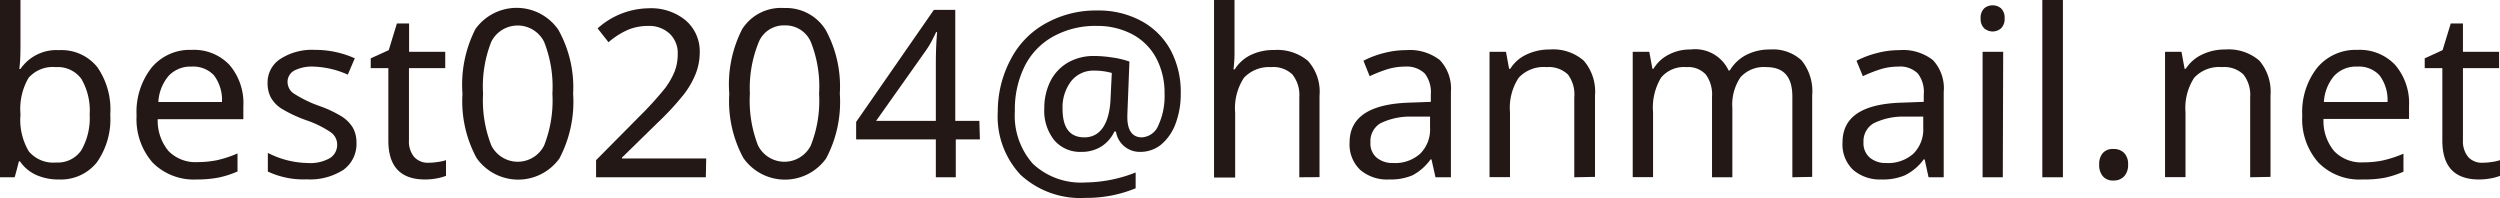 <svg xmlns="http://www.w3.org/2000/svg" viewBox="0 0 192.93 15.28"><defs><style>.cls-1{fill:#231815;}</style></defs><g id="レイヤー_2" data-name="レイヤー 2"><g id="レイヤー_1-2" data-name="レイヤー 1"><path class="cls-1" d="M4.57,3.87A3.54,3.54,0,0,1,7.51,5.18a5.74,5.74,0,0,1,1,3.67,5.78,5.78,0,0,1-1.05,3.7,3.56,3.56,0,0,1-2.93,1.3,4.19,4.19,0,0,1-1.74-.35,3,3,0,0,1-1.25-1.05H1.46c-.18.71-.29,1.11-.33,1.23H0V0H1.58V3.32c0,.66,0,1.33-.09,2h.09A3.37,3.37,0,0,1,4.57,3.87ZM4.31,5.18A2.49,2.49,0,0,0,2.21,6a4.74,4.74,0,0,0-.63,2.8v.07a4.72,4.72,0,0,0,.65,2.82,2.47,2.47,0,0,0,2.11.85,2.19,2.19,0,0,0,1.94-.95,5,5,0,0,0,.64-2.76,4.84,4.84,0,0,0-.64-2.74A2.25,2.25,0,0,0,4.31,5.18Z"/><path class="cls-1" d="M15.18,13.85a4.48,4.48,0,0,1-3.41-1.31,5.09,5.09,0,0,1-1.23-3.62,5.53,5.53,0,0,1,1.15-3.69A3.84,3.84,0,0,1,14.8,3.85,3.76,3.76,0,0,1,17.7,5,4.52,4.52,0,0,1,18.78,8.2v1H12.17A3.67,3.67,0,0,0,13,11.65a2.9,2.9,0,0,0,2.24.86,7.8,7.8,0,0,0,1.47-.14,8.61,8.61,0,0,0,1.62-.53v1.39a7.19,7.19,0,0,1-1.5.48A8.87,8.87,0,0,1,15.18,13.85Zm-.4-8.71A2.29,2.29,0,0,0,13,5.87a3.41,3.41,0,0,0-.78,2h4.91a3.16,3.16,0,0,0-.62-2.06A2.19,2.19,0,0,0,14.78,5.14Z"/><path class="cls-1" d="M27.51,11a2.46,2.46,0,0,1-1,2.1,4.75,4.75,0,0,1-2.84.74,6.47,6.47,0,0,1-3-.6V11.8a7,7,0,0,0,3.07.78,3.07,3.07,0,0,0,1.74-.39,1.21,1.21,0,0,0,.54-1,1.16,1.16,0,0,0-.52-1,7.94,7.94,0,0,0-1.86-.91,10.46,10.46,0,0,1-1.92-.9,2.47,2.47,0,0,1-.81-.84,2.33,2.33,0,0,1-.26-1.13,2.15,2.15,0,0,1,1-1.87,4.48,4.48,0,0,1,2.65-.69,7.43,7.43,0,0,1,3.08.65l-.54,1.26a7,7,0,0,0-2.64-.62,3,3,0,0,0-1.5.31,1,1,0,0,0-.51.86,1.1,1.1,0,0,0,.44.88,9.53,9.53,0,0,0,2.05,1A8.92,8.92,0,0,1,26.39,9a2.69,2.69,0,0,1,.85.87A2.34,2.34,0,0,1,27.51,11Z"/><path class="cls-1" d="M33.07,12.56a5,5,0,0,0,.72-.06,3.38,3.38,0,0,0,.63-.14v1.21a4,4,0,0,1-.68.19,4.91,4.91,0,0,1-.94.09c-1.89,0-2.83-1-2.83-3V5.26H28.61V4.5L30,3.87l.63-2.06h.94V4h2.79V5.26H31.56v5.57a1.85,1.85,0,0,0,.4,1.28A1.42,1.42,0,0,0,33.07,12.56Z"/><path class="cls-1" d="M44.23,7.23a9.38,9.38,0,0,1-1.06,5,3.92,3.92,0,0,1-6.4-.05,9.21,9.21,0,0,1-1.08-4.94,9.45,9.45,0,0,1,1-5,3.91,3.91,0,0,1,6.4.06A9.1,9.1,0,0,1,44.23,7.23Zm-6.95,0a9.47,9.47,0,0,0,.64,4,2.28,2.28,0,0,0,4.07,0,9.5,9.5,0,0,0,.64-4,9.44,9.44,0,0,0-.64-4,2.28,2.28,0,0,0-4.08,0A9.38,9.38,0,0,0,37.28,7.23Z"/><path class="cls-1" d="M54.47,13.68H46V12.36L49.33,9a25.85,25.85,0,0,0,2-2.2,5.84,5.84,0,0,0,.73-1.28,3.6,3.6,0,0,0,.24-1.32,2.06,2.06,0,0,0-.61-1.59A2.31,2.31,0,0,0,50.05,2a4.14,4.14,0,0,0-1.49.26,5.76,5.76,0,0,0-1.6,1l-.84-1.07A6,6,0,0,1,50.05.64a4.19,4.19,0,0,1,2.85.92A3.15,3.15,0,0,1,54,4.06a4.54,4.54,0,0,1-.31,1.63,6.76,6.76,0,0,1-.92,1.6,21.72,21.72,0,0,1-2.07,2.23L48,12.16v.07h6.5Z"/><path class="cls-1" d="M64.81,7.23a9.28,9.28,0,0,1-1.06,5,3.91,3.91,0,0,1-6.39-.05,9.21,9.21,0,0,1-1.08-4.94,9.36,9.36,0,0,1,1-5A3.55,3.55,0,0,1,60.53.62a3.59,3.59,0,0,1,3.19,1.69A9.11,9.11,0,0,1,64.81,7.23Zm-6.94,0a9.5,9.5,0,0,0,.63,4,2.28,2.28,0,0,0,4.07,0,9.34,9.34,0,0,0,.64-4,9.28,9.28,0,0,0-.64-4,2.12,2.12,0,0,0-2-1.27,2.09,2.09,0,0,0-2,1.25A9.38,9.38,0,0,0,57.87,7.23Z"/><path class="cls-1" d="M75.62,10.76H73.76v2.92H72.22V10.76H66.07V9.41l6-8.65h1.65V9.33h1.86Zm-3.4-1.43v-4c0-.8,0-1.75.1-2.85h-.08c-.07.16-.18.38-.34.69a6.36,6.36,0,0,1-.44.72L67.61,9.33Z"/><path class="cls-1" d="M91.12,7.25a6.4,6.4,0,0,1-.39,2.27,3.88,3.88,0,0,1-1.1,1.62,2.52,2.52,0,0,1-1.63.58,1.85,1.85,0,0,1-1.88-1.57H86a2.74,2.74,0,0,1-1,1.15,2.82,2.82,0,0,1-1.54.42,2.61,2.61,0,0,1-2.1-.9,3.63,3.63,0,0,1-.77-2.45,4.63,4.63,0,0,1,.47-2.1,3.48,3.48,0,0,1,1.35-1.44,4,4,0,0,1,2-.51,9.07,9.07,0,0,1,1.38.11,6.91,6.91,0,0,1,1.37.32L87,8.86v.19c0,1,.38,1.55,1.12,1.55a1.46,1.46,0,0,0,1.27-.92,5.34,5.34,0,0,0,.48-2.45,5.69,5.69,0,0,0-.65-2.76,4.46,4.46,0,0,0-1.83-1.82A5.75,5.75,0,0,0,84.66,2a6.72,6.72,0,0,0-3.37.81,5.37,5.37,0,0,0-2.21,2.29,7.49,7.49,0,0,0-.76,3.47,5.59,5.59,0,0,0,1.4,4.08,5.43,5.43,0,0,0,4.06,1.43,10.78,10.78,0,0,0,3.86-.77v1.22a9.91,9.91,0,0,1-3.86.74,6.79,6.79,0,0,1-5-1.76A6.55,6.55,0,0,1,77,8.64,8.53,8.53,0,0,1,78,4.58a6.65,6.65,0,0,1,2.69-2.77,7.93,7.93,0,0,1,4-1,6.91,6.91,0,0,1,3.37.8,5.58,5.58,0,0,1,2.28,2.26A6.85,6.85,0,0,1,91.12,7.25ZM82,8.4c0,1.47.56,2.2,1.69,2.2s1.86-.91,2-2.72l.11-2.25a4.91,4.91,0,0,0-1.33-.18,2.19,2.19,0,0,0-1.78.78A3.32,3.32,0,0,0,82,8.4Z"/><path class="cls-1" d="M100.27,13.68V7.51a2.55,2.55,0,0,0-.53-1.76,2.12,2.12,0,0,0-1.64-.57A2.66,2.66,0,0,0,96,6a4.27,4.27,0,0,0-.68,2.7v5H93.69V0h1.58V4a10.2,10.2,0,0,1-.08,1.35h.1a3,3,0,0,1,1.22-1.1,4,4,0,0,1,1.79-.39,3.7,3.7,0,0,1,2.64.84,3.55,3.55,0,0,1,.89,2.68v6.29Z"/><path class="cls-1" d="M110.78,13.68l-.31-1.38h-.07A4,4,0,0,1,109,13.53a4.33,4.33,0,0,1-1.8.32,3.18,3.18,0,0,1-2.24-.75,2.71,2.71,0,0,1-.81-2.1q0-2.94,4.64-3.08l1.63-.06V7.29a2.36,2.36,0,0,0-.47-1.62,2,2,0,0,0-1.52-.53,4.63,4.63,0,0,0-1.45.23,11.38,11.38,0,0,0-1.28.51l-.48-1.19a7,7,0,0,1,1.59-.6,6.67,6.67,0,0,1,1.7-.22,3.77,3.77,0,0,1,2.61.77,3.21,3.21,0,0,1,.85,2.46v6.58Zm-3.26-1.1a2.89,2.89,0,0,0,2.08-.72,2.64,2.64,0,0,0,.76-2V9L108.94,9a5.18,5.18,0,0,0-2.42.52,1.6,1.6,0,0,0-.76,1.47,1.44,1.44,0,0,0,.46,1.16A1.91,1.91,0,0,0,107.52,12.58Z"/><path class="cls-1" d="M121.49,13.68V7.51A2.55,2.55,0,0,0,121,5.75a2.13,2.13,0,0,0-1.64-.57,2.63,2.63,0,0,0-2.16.82,4.22,4.22,0,0,0-.67,2.67v5h-1.58V4h1.27l.24,1.31h.09a2.92,2.92,0,0,1,1.25-1.1,4.08,4.08,0,0,1,1.79-.39,3.59,3.59,0,0,1,2.63.86,3.65,3.65,0,0,1,.87,2.68v6.29Z"/><path class="cls-1" d="M138.32,13.68V7.46c0-1.52-.65-2.28-2-2.28a2.42,2.42,0,0,0-2,.78,3.77,3.77,0,0,0-.63,2.39v5.33h-1.57V7.46a2.6,2.6,0,0,0-.48-1.71,1.85,1.85,0,0,0-1.5-.57,2.29,2.29,0,0,0-1.95.81,4.47,4.47,0,0,0-.62,2.68v5H126V4h1.28l.24,1.31h.08a2.93,2.93,0,0,1,1.17-1.09,3.48,3.48,0,0,1,1.68-.4,2.85,2.85,0,0,1,2.95,1.62h.09a3.19,3.19,0,0,1,1.27-1.2,3.92,3.92,0,0,1,1.83-.42,3.24,3.24,0,0,1,2.44.84,3.78,3.78,0,0,1,.82,2.7v6.29Z"/><path class="cls-1" d="M148.83,13.68l-.3-1.38h-.07A4,4,0,0,1,147,13.53a4.35,4.35,0,0,1-1.81.32A3.15,3.15,0,0,1,143,13.1a2.71,2.71,0,0,1-.81-2.1c0-2,1.55-3,4.63-3.08l1.64-.06V7.29A2.31,2.31,0,0,0,148,5.67a1.94,1.94,0,0,0-1.52-.53,4.53,4.53,0,0,0-1.44.23,10.67,10.67,0,0,0-1.28.51l-.49-1.19a7.25,7.25,0,0,1,1.6-.6,6.67,6.67,0,0,1,1.7-.22,3.74,3.74,0,0,1,2.6.77A3.18,3.18,0,0,1,150,7.1v6.58Zm-3.26-1.1a2.92,2.92,0,0,0,2.09-.72,2.64,2.64,0,0,0,.76-2V9L147,9a5.15,5.15,0,0,0-2.42.52,1.61,1.61,0,0,0-.77,1.47,1.45,1.45,0,0,0,.47,1.16A1.88,1.88,0,0,0,145.57,12.58Z"/><path class="cls-1" d="M152.85,1.42a1,1,0,0,1,.27-.77,1,1,0,0,1,.66-.24,1,1,0,0,1,.65.24,1,1,0,0,1,.27.77,1,1,0,0,1-.27.76,1,1,0,0,1-.65.25,1,1,0,0,1-.66-.25A1,1,0,0,1,152.85,1.42Zm1.71,12.26H153V4h1.59Z"/><path class="cls-1" d="M159.2,13.68h-1.59V0h1.59Z"/><path class="cls-1" d="M162,12.7a1.27,1.27,0,0,1,.28-.89,1,1,0,0,1,.82-.31,1.09,1.09,0,0,1,.83.31,1.23,1.23,0,0,1,.3.89,1.29,1.29,0,0,1-.3.9,1.07,1.07,0,0,1-.83.33,1,1,0,0,1-.81-.32A1.29,1.29,0,0,1,162,12.7Z"/><path class="cls-1" d="M173.65,13.68V7.51a2.55,2.55,0,0,0-.52-1.76,2.12,2.12,0,0,0-1.64-.57,2.63,2.63,0,0,0-2.16.82,4.28,4.28,0,0,0-.67,2.67v5h-1.58V4h1.27l.24,1.31h.09a3,3,0,0,1,1.26-1.1,4,4,0,0,1,1.78-.39,3.63,3.63,0,0,1,2.64.86,3.69,3.69,0,0,1,.86,2.68v6.29Z"/><path class="cls-1" d="M182.31,13.85a4.44,4.44,0,0,1-3.4-1.31,5.05,5.05,0,0,1-1.24-3.62,5.53,5.53,0,0,1,1.15-3.69,3.85,3.85,0,0,1,3.11-1.38A3.75,3.75,0,0,1,184.83,5a4.52,4.52,0,0,1,1.08,3.18v1h-6.6a3.62,3.62,0,0,0,.83,2.49,2.9,2.9,0,0,0,2.24.86,7.64,7.64,0,0,0,1.47-.14,8.92,8.92,0,0,0,1.63-.53v1.39a7.46,7.46,0,0,1-1.51.48A8.87,8.87,0,0,1,182.31,13.85Zm-.39-8.71a2.29,2.29,0,0,0-1.8.73,3.41,3.41,0,0,0-.78,2h4.91a3.16,3.16,0,0,0-.62-2.06A2.16,2.16,0,0,0,181.92,5.14Z"/><path class="cls-1" d="M191.58,12.56a5,5,0,0,0,.72-.06,3.38,3.38,0,0,0,.63-.14v1.21a3.76,3.76,0,0,1-.68.19,4.91,4.91,0,0,1-.94.09c-1.89,0-2.83-1-2.83-3V5.26h-1.36V4.5l1.38-.63.63-2.06h.94V4h2.79V5.26h-2.79v5.57a1.9,1.9,0,0,0,.4,1.28A1.42,1.42,0,0,0,191.58,12.56Z"/></g></g></svg>